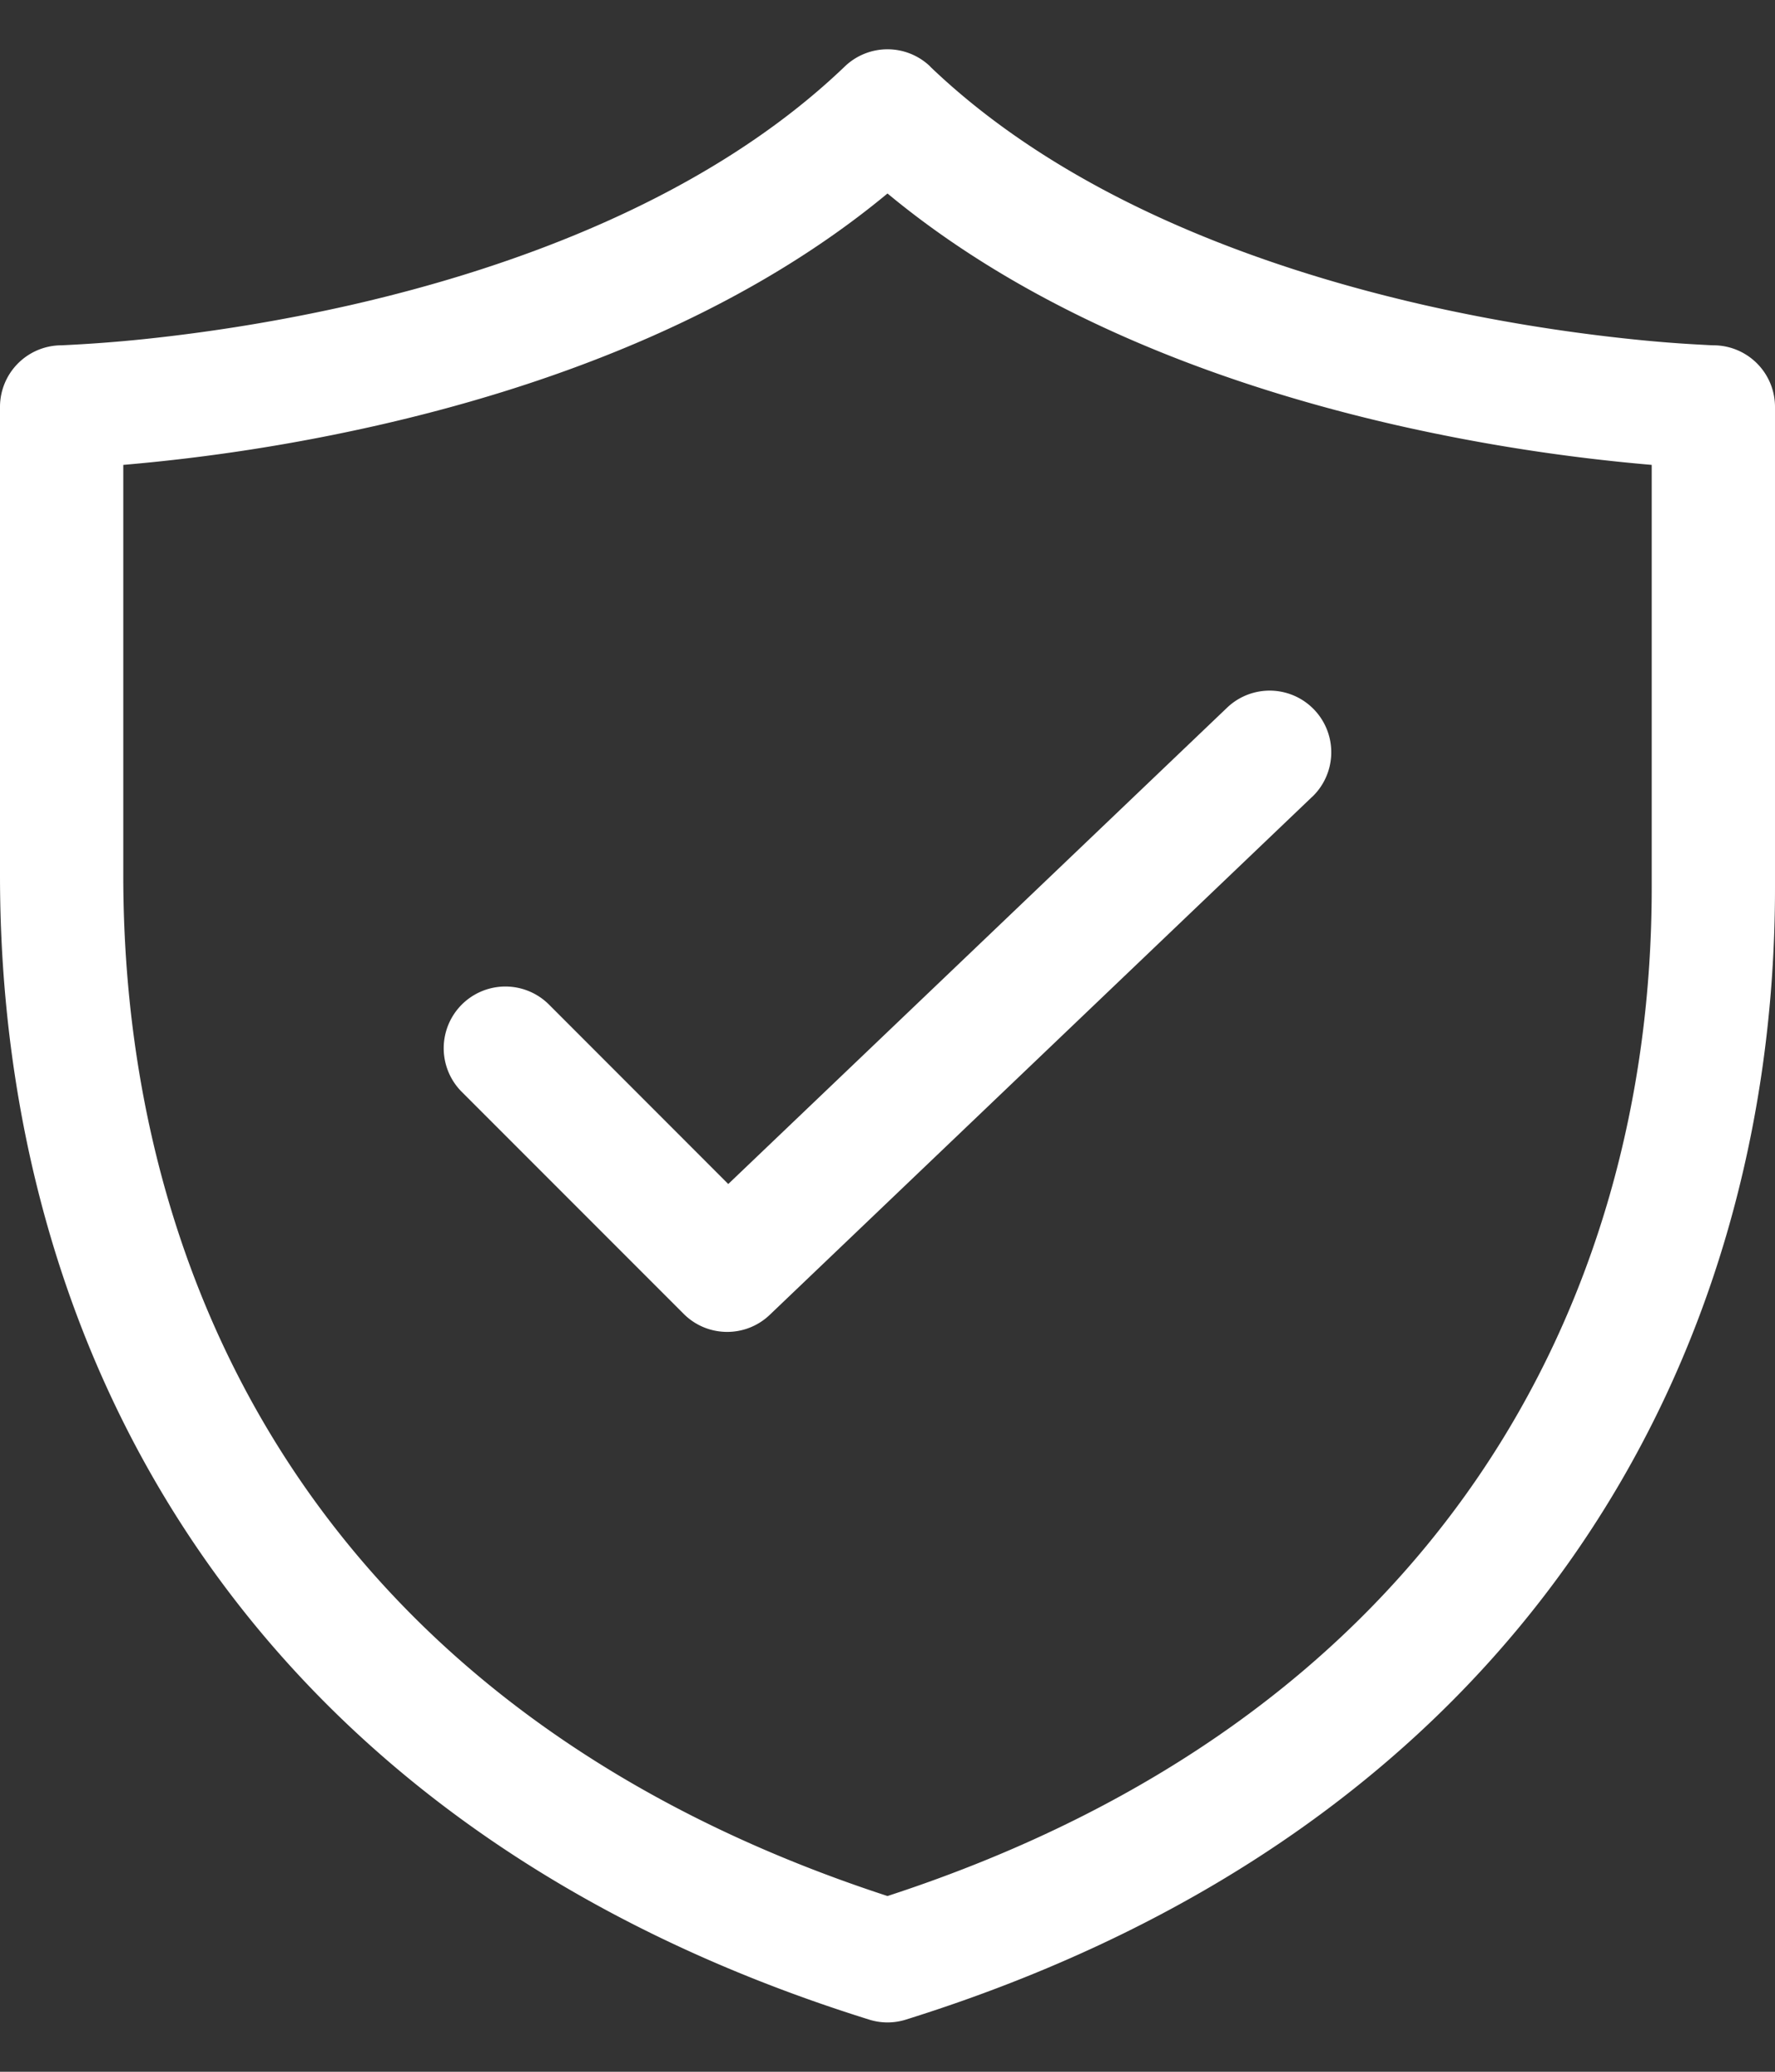 <svg xmlns="http://www.w3.org/2000/svg" width="24" height="28" fill="none"><rect width="100%" height="100%" fill="#333333" stroke="none"/><path fill="#fff" d="M17.742 10.77a.833.833 0 0 0-1.15-1.206l-6.745 6.438-2.424-2.425a.833.833 0 0 0-1.179 1.18l3 3c.32.32.837.326 1.165.012l7.333-7ZM12.577.898a.834.834 0 0 0-1.154 0C9.584 2.66 6.967 3.617 4.732 4.125a24.03 24.03 0 0 1-2.801.46c-.367.038-.735.065-1.103.082H.813A.833.833 0 0 0 0 5.5v6.333c0 3.225.829 6.44 2.732 9.184 1.907 2.75 4.86 4.98 9.02 6.278.161.051.335.051.497 0C20.627 24.677 24 18.331 24 12V5.5a.833.833 0 0 0-.813-.833h-.015l-.053-.002-.219-.012c-.277-.016-.554-.039-.83-.068a24.001 24.001 0 0 1-2.802-.46C17.033 3.617 14.415 2.661 12.577.9ZM1.667 11.833v-5.55A25.336 25.336 0 0 0 5.1 5.75C7.247 5.263 9.908 4.35 12 2.615c2.091 1.734 4.753 2.647 6.899 3.135 1.131.256 2.279.434 3.434.533V12c0 5.607-2.896 11.2-10.333 13.625-3.707-1.209-6.26-3.195-7.899-5.558-1.68-2.422-2.434-5.292-2.434-8.234Z"/></svg>